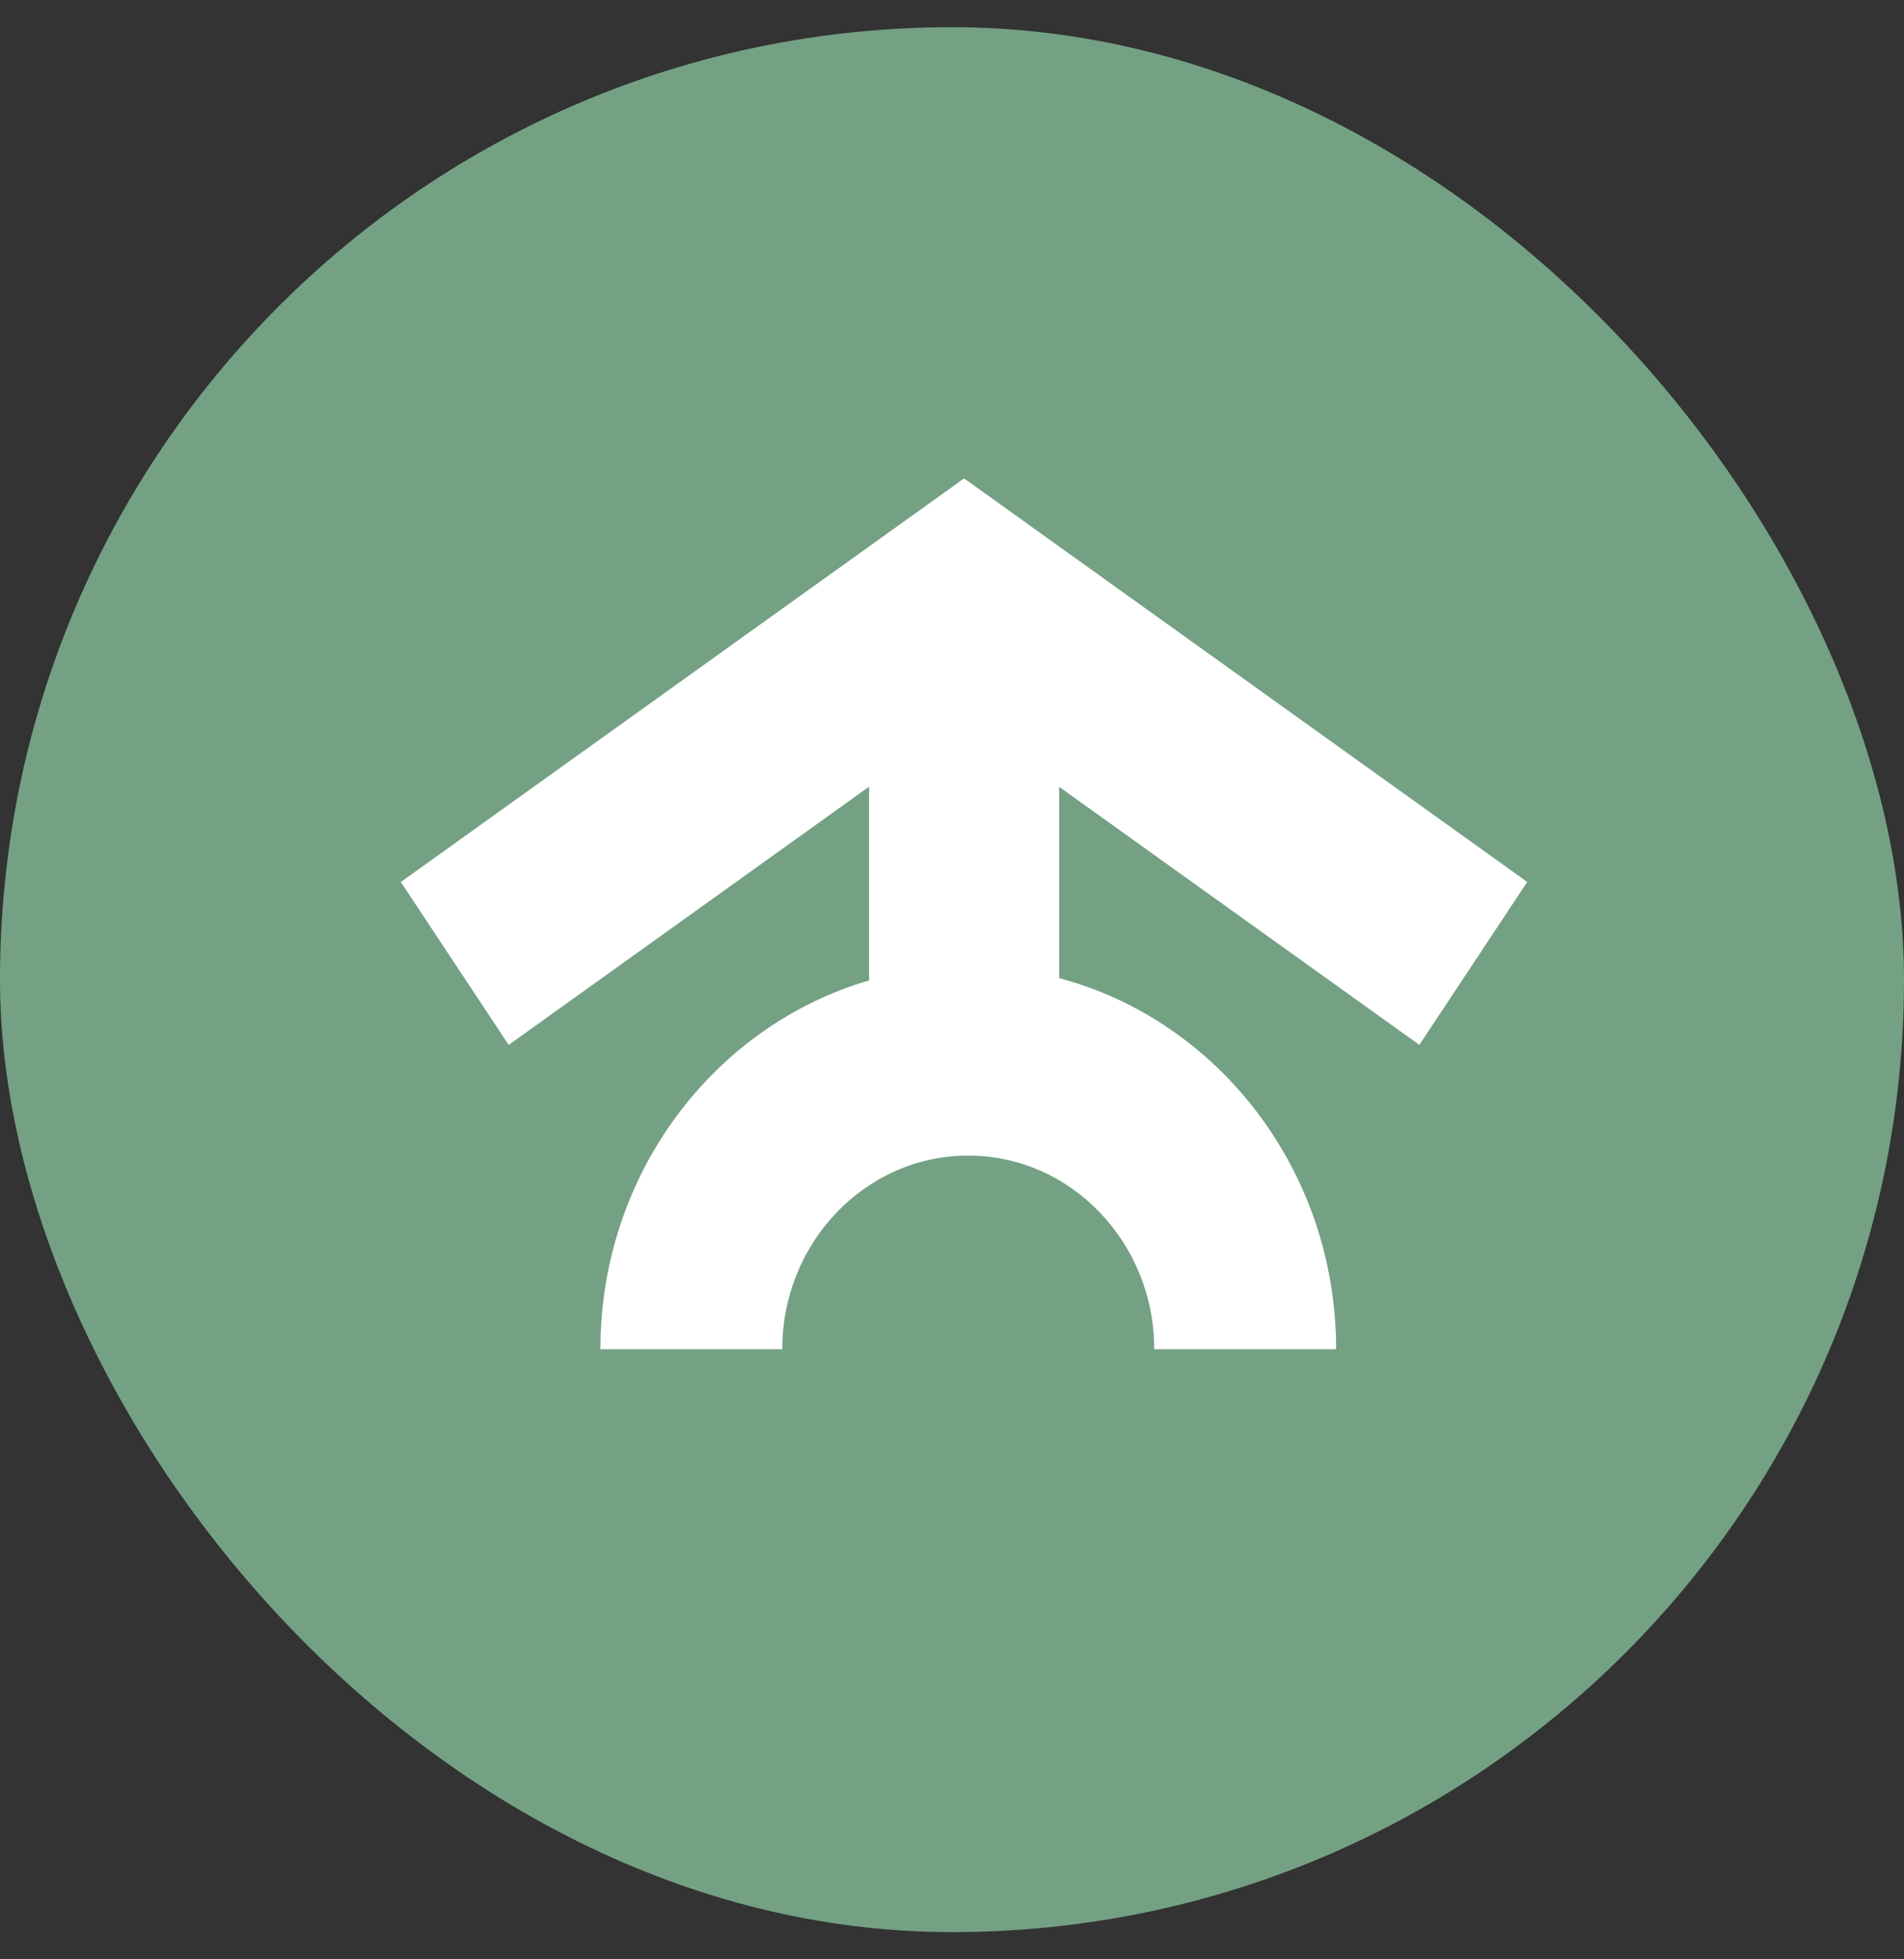 <svg width="35" height="36" viewBox="0 0 35 36" fill="none" xmlns="http://www.w3.org/2000/svg">
<rect x="0" y="0" width="35" height="36" fill="#333333" stroke="none"/>
<rect x="35" y="35.5" width="35" height="35" rx="17.5" transform="rotate(180 35 35.5)" fill="#74A184"/>
<path d="M26.091 19.198L28.074 16.205L17.722 8.79L17.721 8.791L7.368 16.206L9.351 19.199L15.976 14.454L15.976 18.014C13.13 18.844 11.037 21.566 11.037 24.787L11.037 24.79L14.38 24.79L14.38 24.787C14.38 22.826 15.914 21.232 17.799 21.232C19.683 21.232 21.217 22.827 21.217 24.787L21.217 24.79L24.561 24.79L24.561 24.787C24.561 21.509 22.393 18.748 19.47 17.972L19.47 14.457L26.091 19.198Z" fill="white"/>
</svg>

